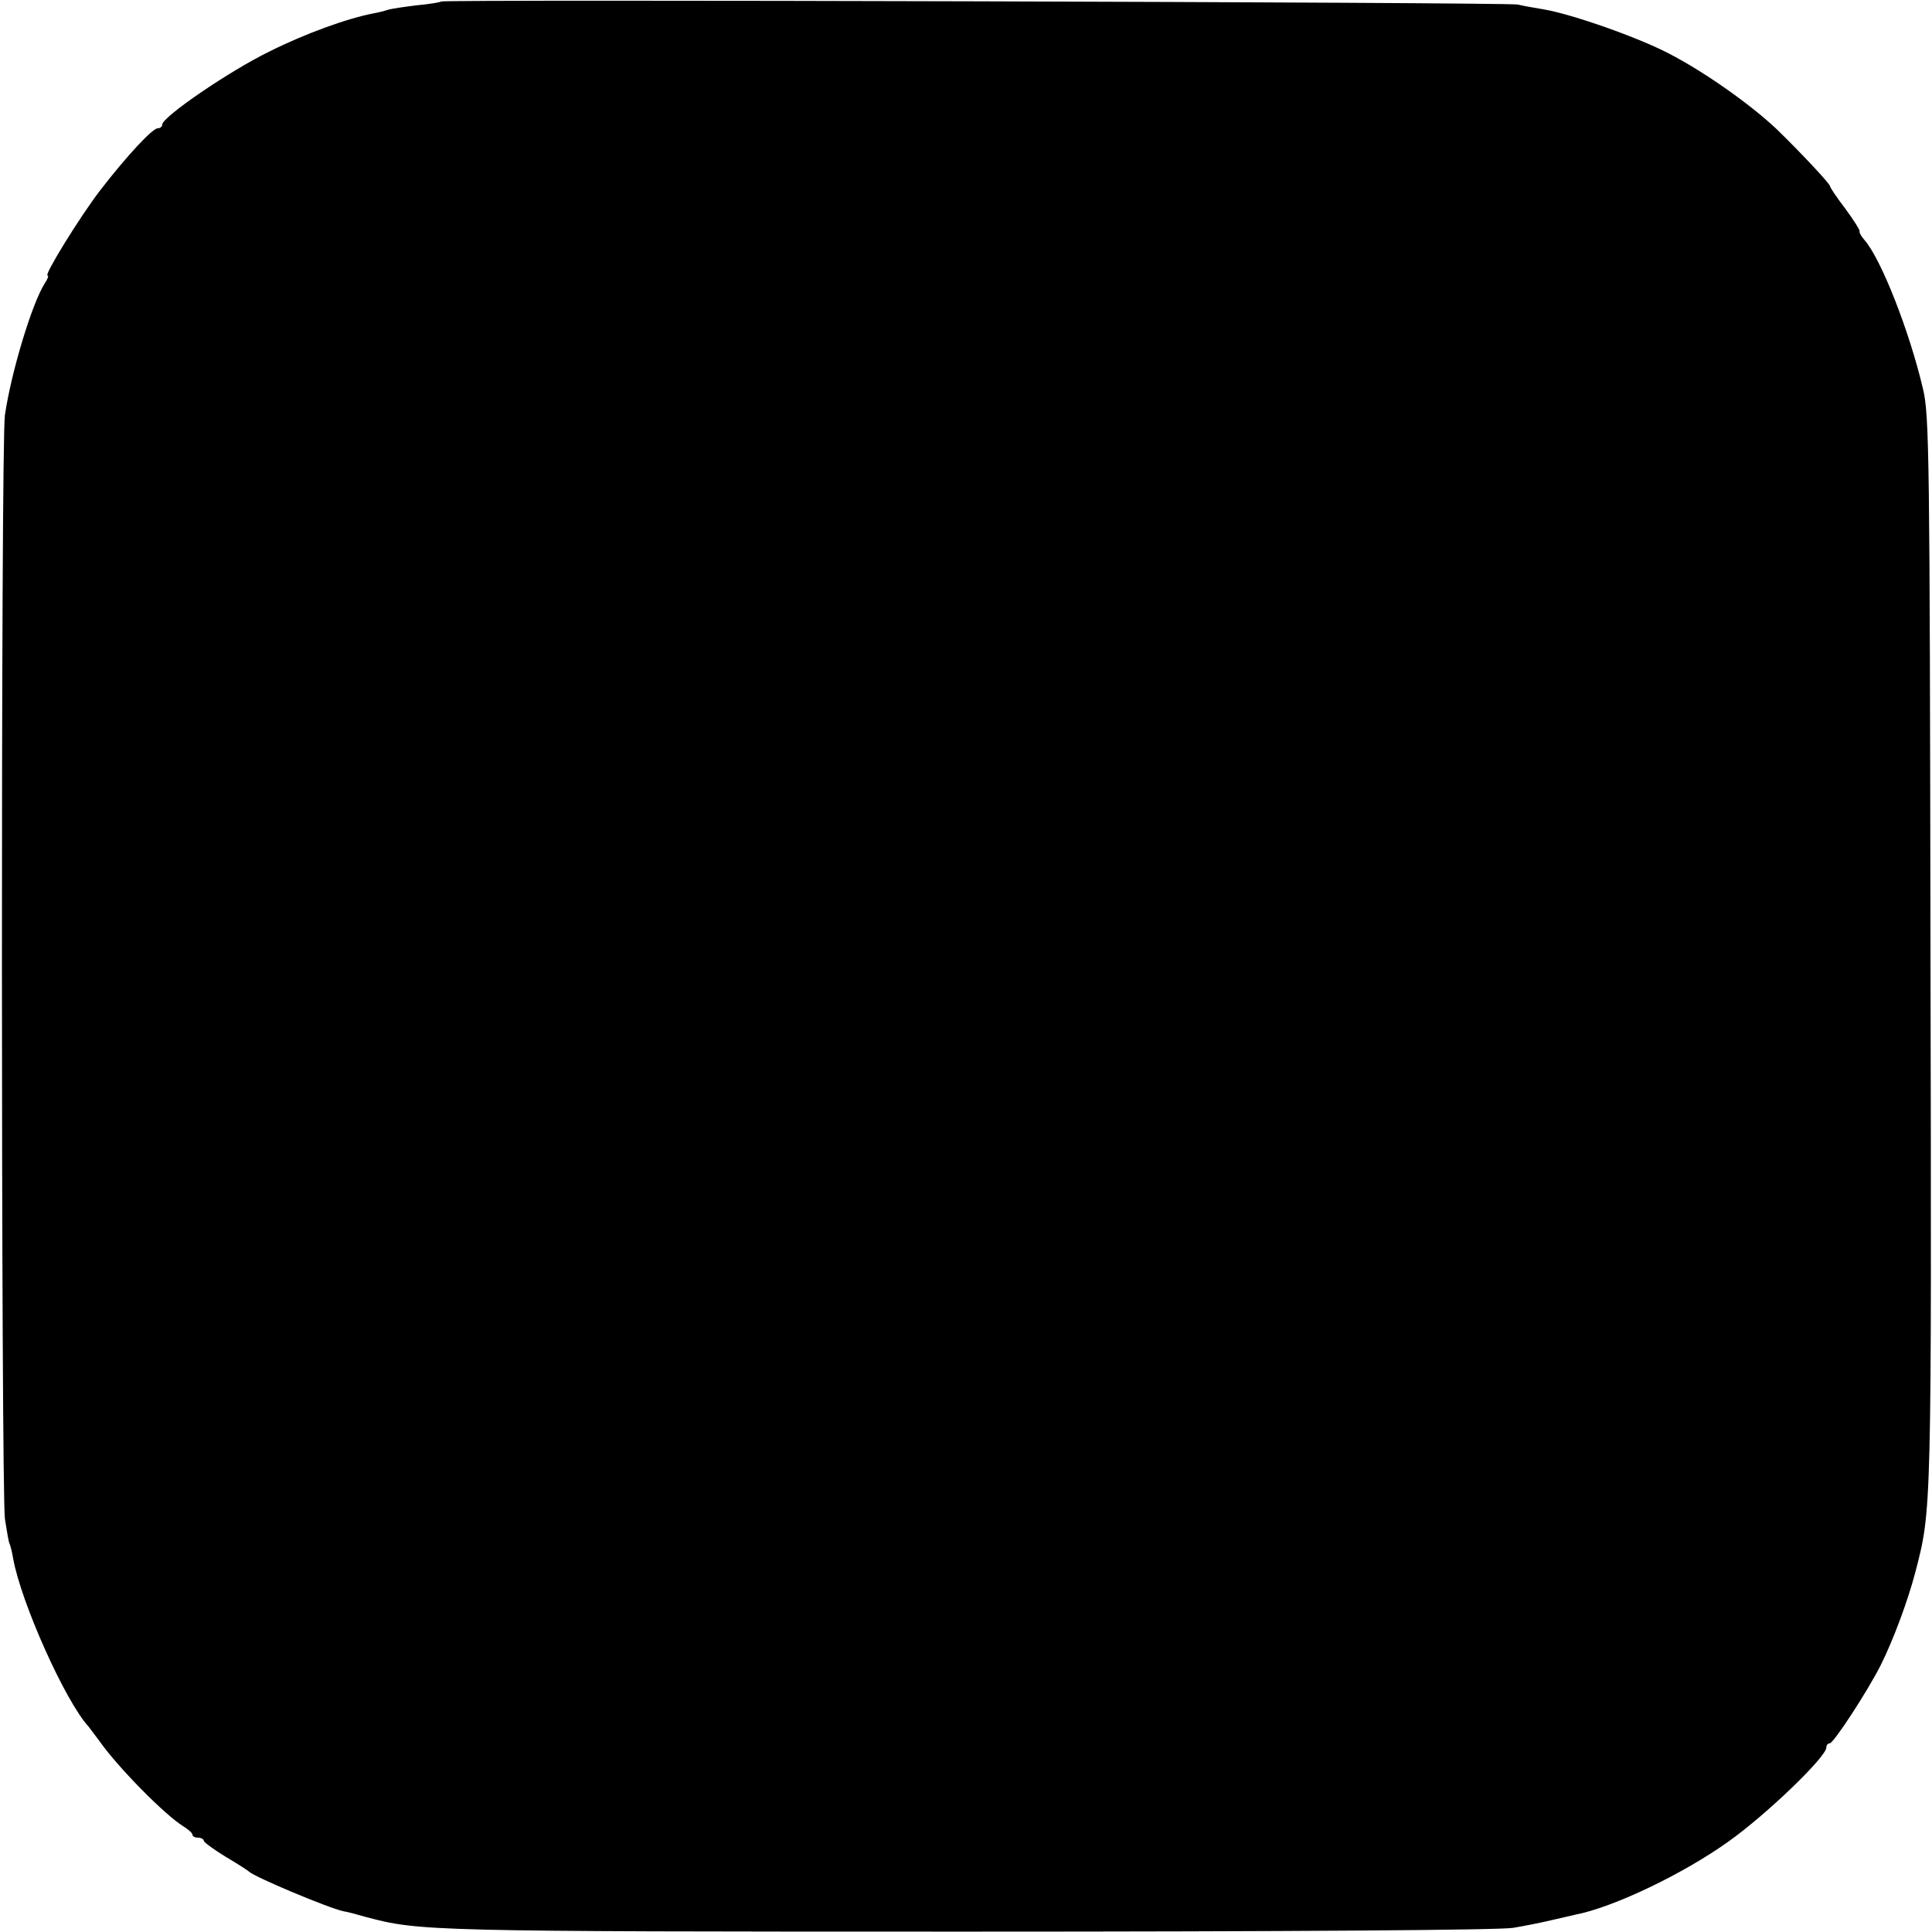 <?xml version="1.0" standalone="no"?>
<!DOCTYPE svg PUBLIC "-//W3C//DTD SVG 20010904//EN"
 "http://www.w3.org/TR/2001/REC-SVG-20010904/DTD/svg10.dtd">
<svg version="1.0" xmlns="http://www.w3.org/2000/svg"
 width="512pt" height="512pt" viewBox="0 0 512 512"
 preserveAspectRatio="xMidYMid meet">
<g transform="translate(0,512) scale(0.1,-0.1)"
fill="#000000" stroke="none">
<path d="M1169 5116 c-2 -2 -31 -7 -64 -10 -33 -4 -68 -9 -77 -12 -9 -3 -25
-7 -36 -9 -70 -13 -183 -54 -277 -101 -107 -52 -285 -174 -285 -194 0 -5 -5
-10 -12 -10 -14 0 -82 -73 -153 -165 -55 -72 -149 -225 -139 -225 4 0 0 -10
-8 -22 -33 -52 -88 -233 -105 -348 -11 -72 -10 -2847 0 -2925 5 -32 10 -62 12
-65 2 -4 7 -22 10 -41 21 -116 138 -378 200 -445 5 -7 19 -25 30 -40 48 -68
172 -194 221 -224 13 -8 24 -18 24 -22 0 -5 7 -8 15 -8 8 0 15 -4 15 -8 0 -4
26 -23 57 -42 32 -19 60 -37 63 -40 14 -14 209 -96 250 -105 8 -1 35 -8 59
-15 142 -38 164 -39 1596 -39 849 0 1411 4 1445 10 30 5 75 14 100 20 25 6 54
12 65 15 100 19 286 108 406 194 100 71 259 224 259 249 0 6 4 11 9 11 10 0
99 136 135 207 34 68 72 171 92 247 43 166 43 153 40 1641 -2 1319 -3 1425
-20 1495 -36 153 -111 344 -155 394 -9 10 -14 20 -13 23 2 2 -15 29 -37 59
-23 30 -41 57 -41 60 0 7 -81 93 -143 153 -68 64 -189 150 -284 199 -82 43
-256 104 -331 117 -23 4 -54 9 -70 13 -30 6 -2846 14 -2853 8z"/>
</g>
</svg>
